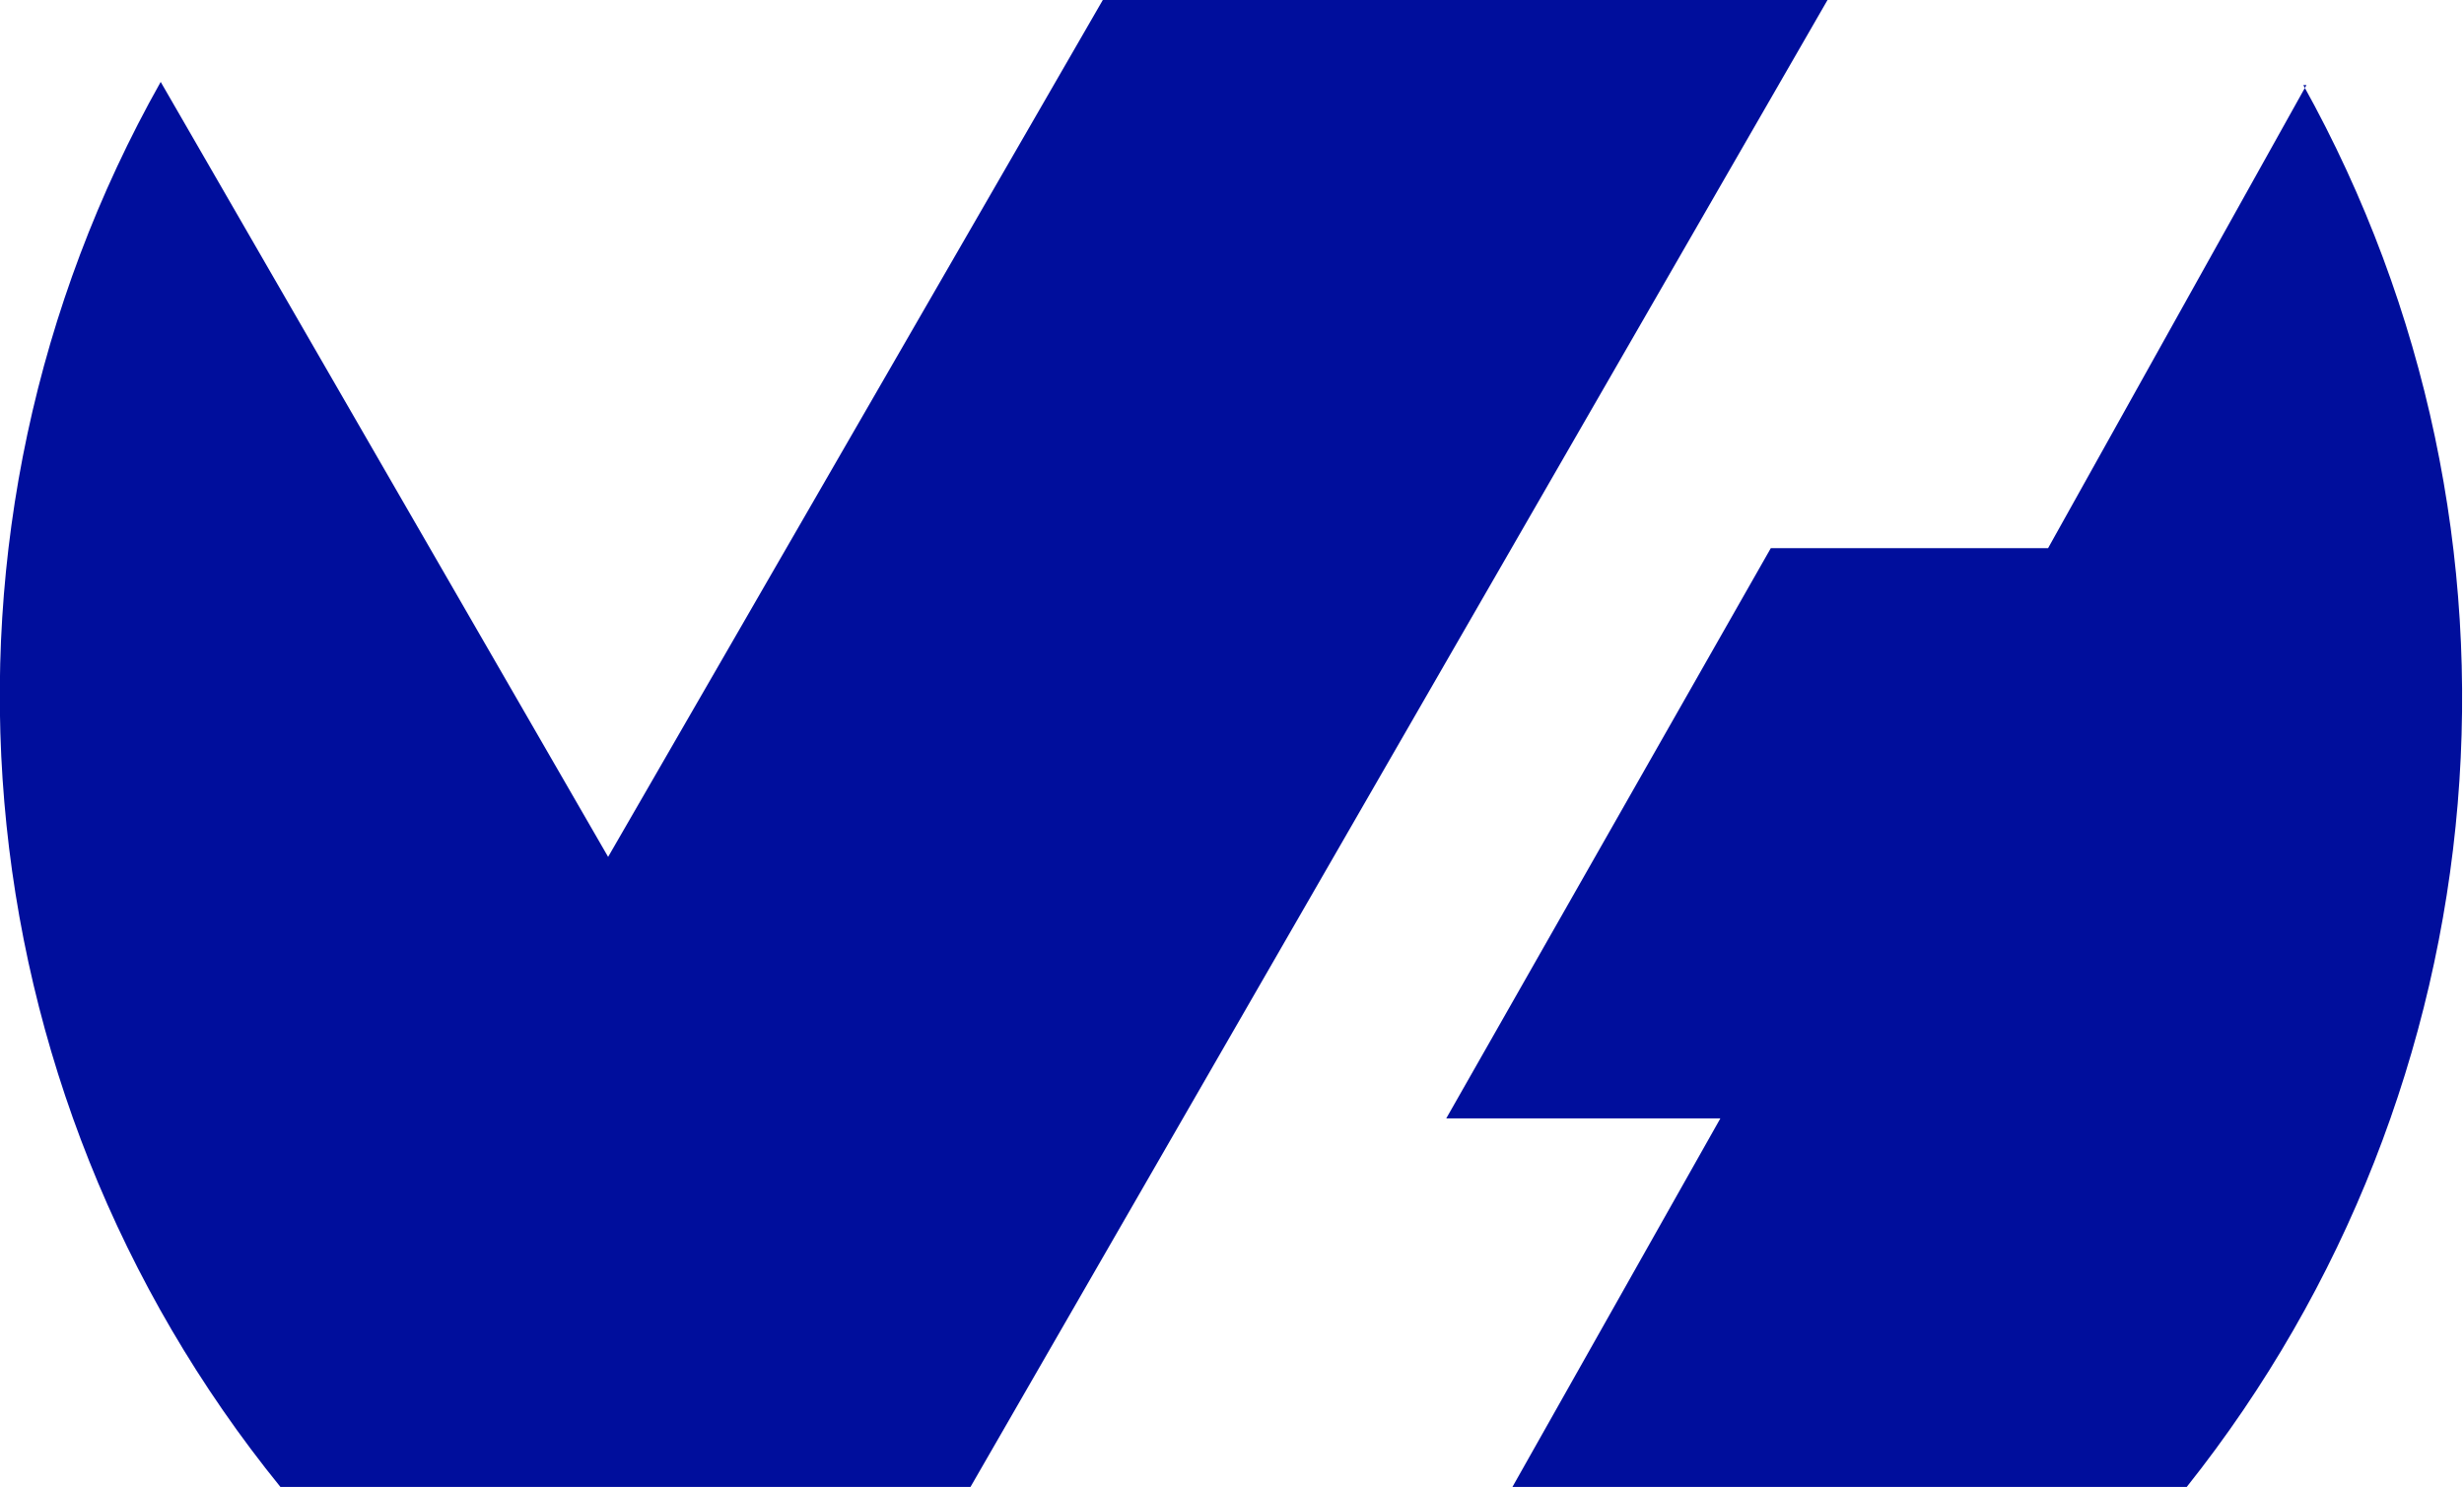 <?xml version="1.0" encoding="UTF-8"?>
<svg id="Layer_1" xmlns="http://www.w3.org/2000/svg" version="1.1" viewBox="0 0 78.2 47.2">
  <!-- Generator: Adobe Illustrator 29.0.1, SVG Export Plug-In . SVG Version: 2.1.0 Build 192)  -->
  <defs>
    <style>
      .st0 {
        fill: #000e9c;
        fill-rule: evenodd;
      }
    </style>
  </defs>
  <path class="st0" d="M73.1,2.7c7.9,14.2,6.4,31.8-3.7,44.5h-21.4l6.6-11.7h-8.7l10.3-18.1h8.8l8.2-14.7h0ZM30.8,47.2H8.9C-1.4,34.5-2.9,16.8,5.1,2.6l14.2,24.6L35,0h23l-27.2,47.2h0Z"/>
</svg>